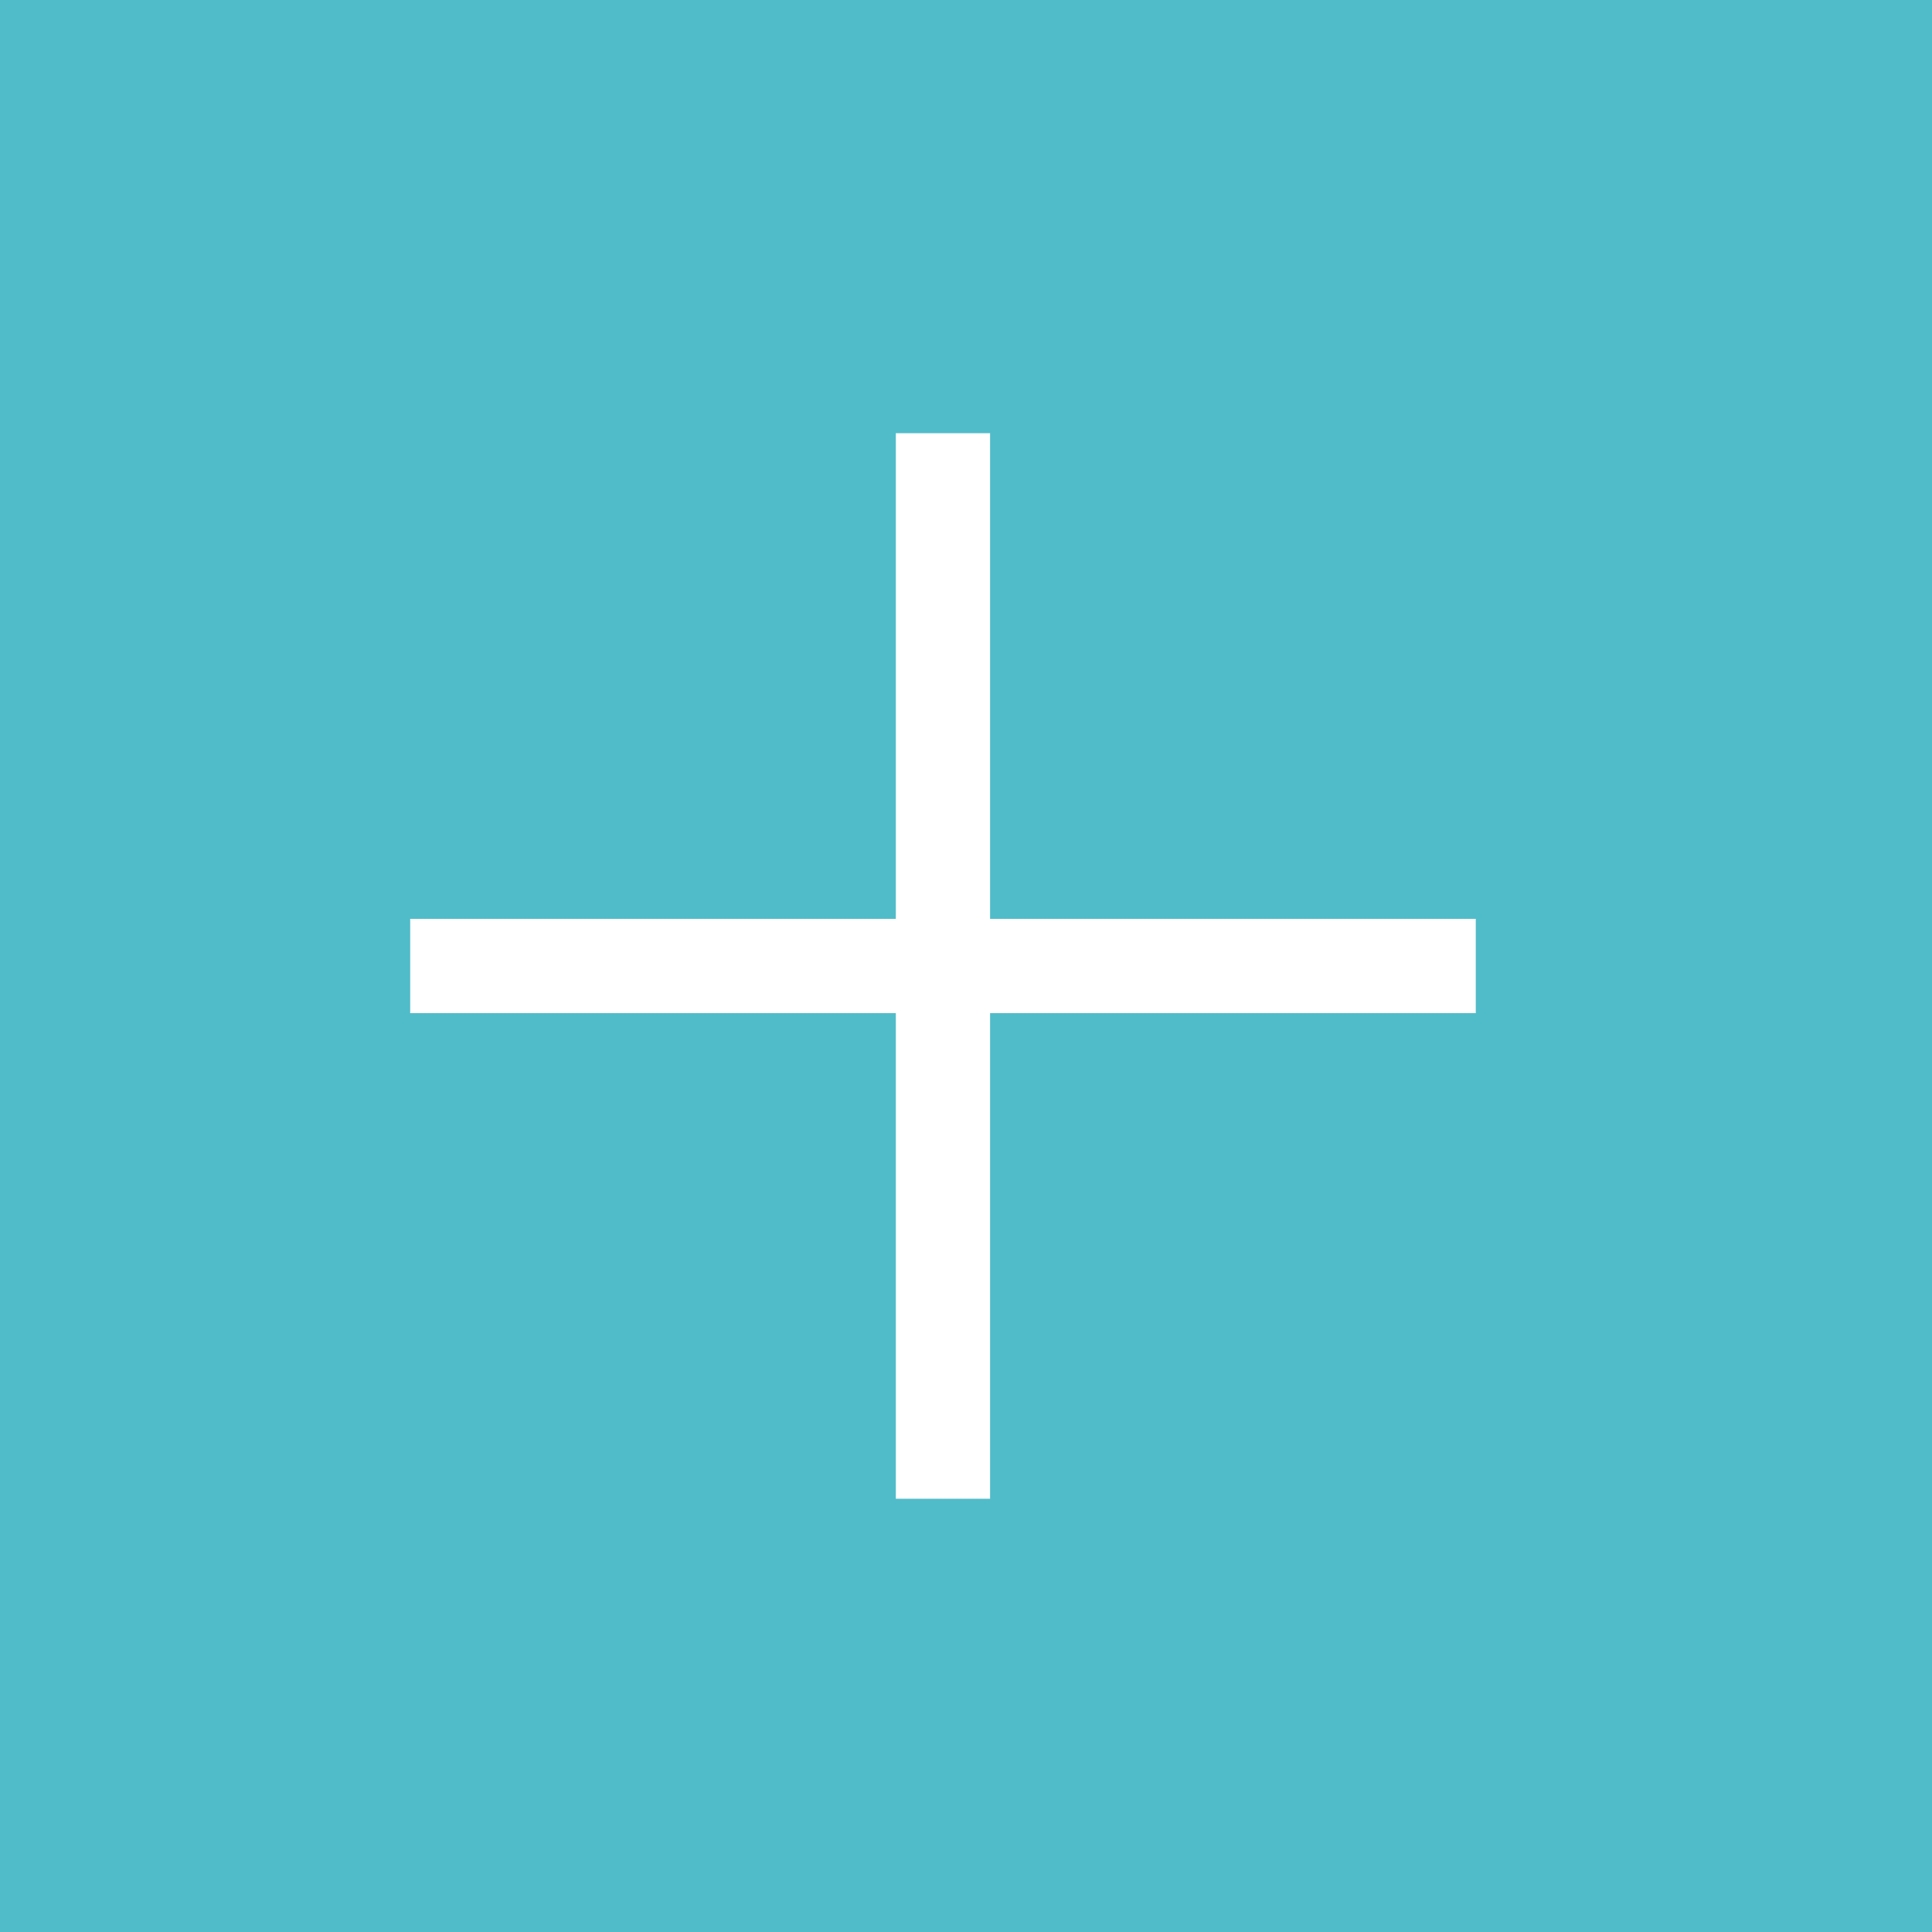 <svg xmlns="http://www.w3.org/2000/svg" width="41" height="41" viewBox="0 0 41 41">
  <g id="read-more-icon" transform="translate(-0.488)">
    <rect id="Rectangle_959" data-name="Rectangle 959" width="41" height="41" transform="translate(0.488)" fill="#51bcc9"/>
    <g id="icon-plus" transform="translate(9.193 9.193)">
      <path id="Path_57" data-name="Path 57" d="M10.306,0V10.307H0v2H10.306V22.613h2V12.307H22.613v-2H12.306V0Z" transform="translate(0)" fill="#fff"/>
    </g>
  </g>
</svg>
